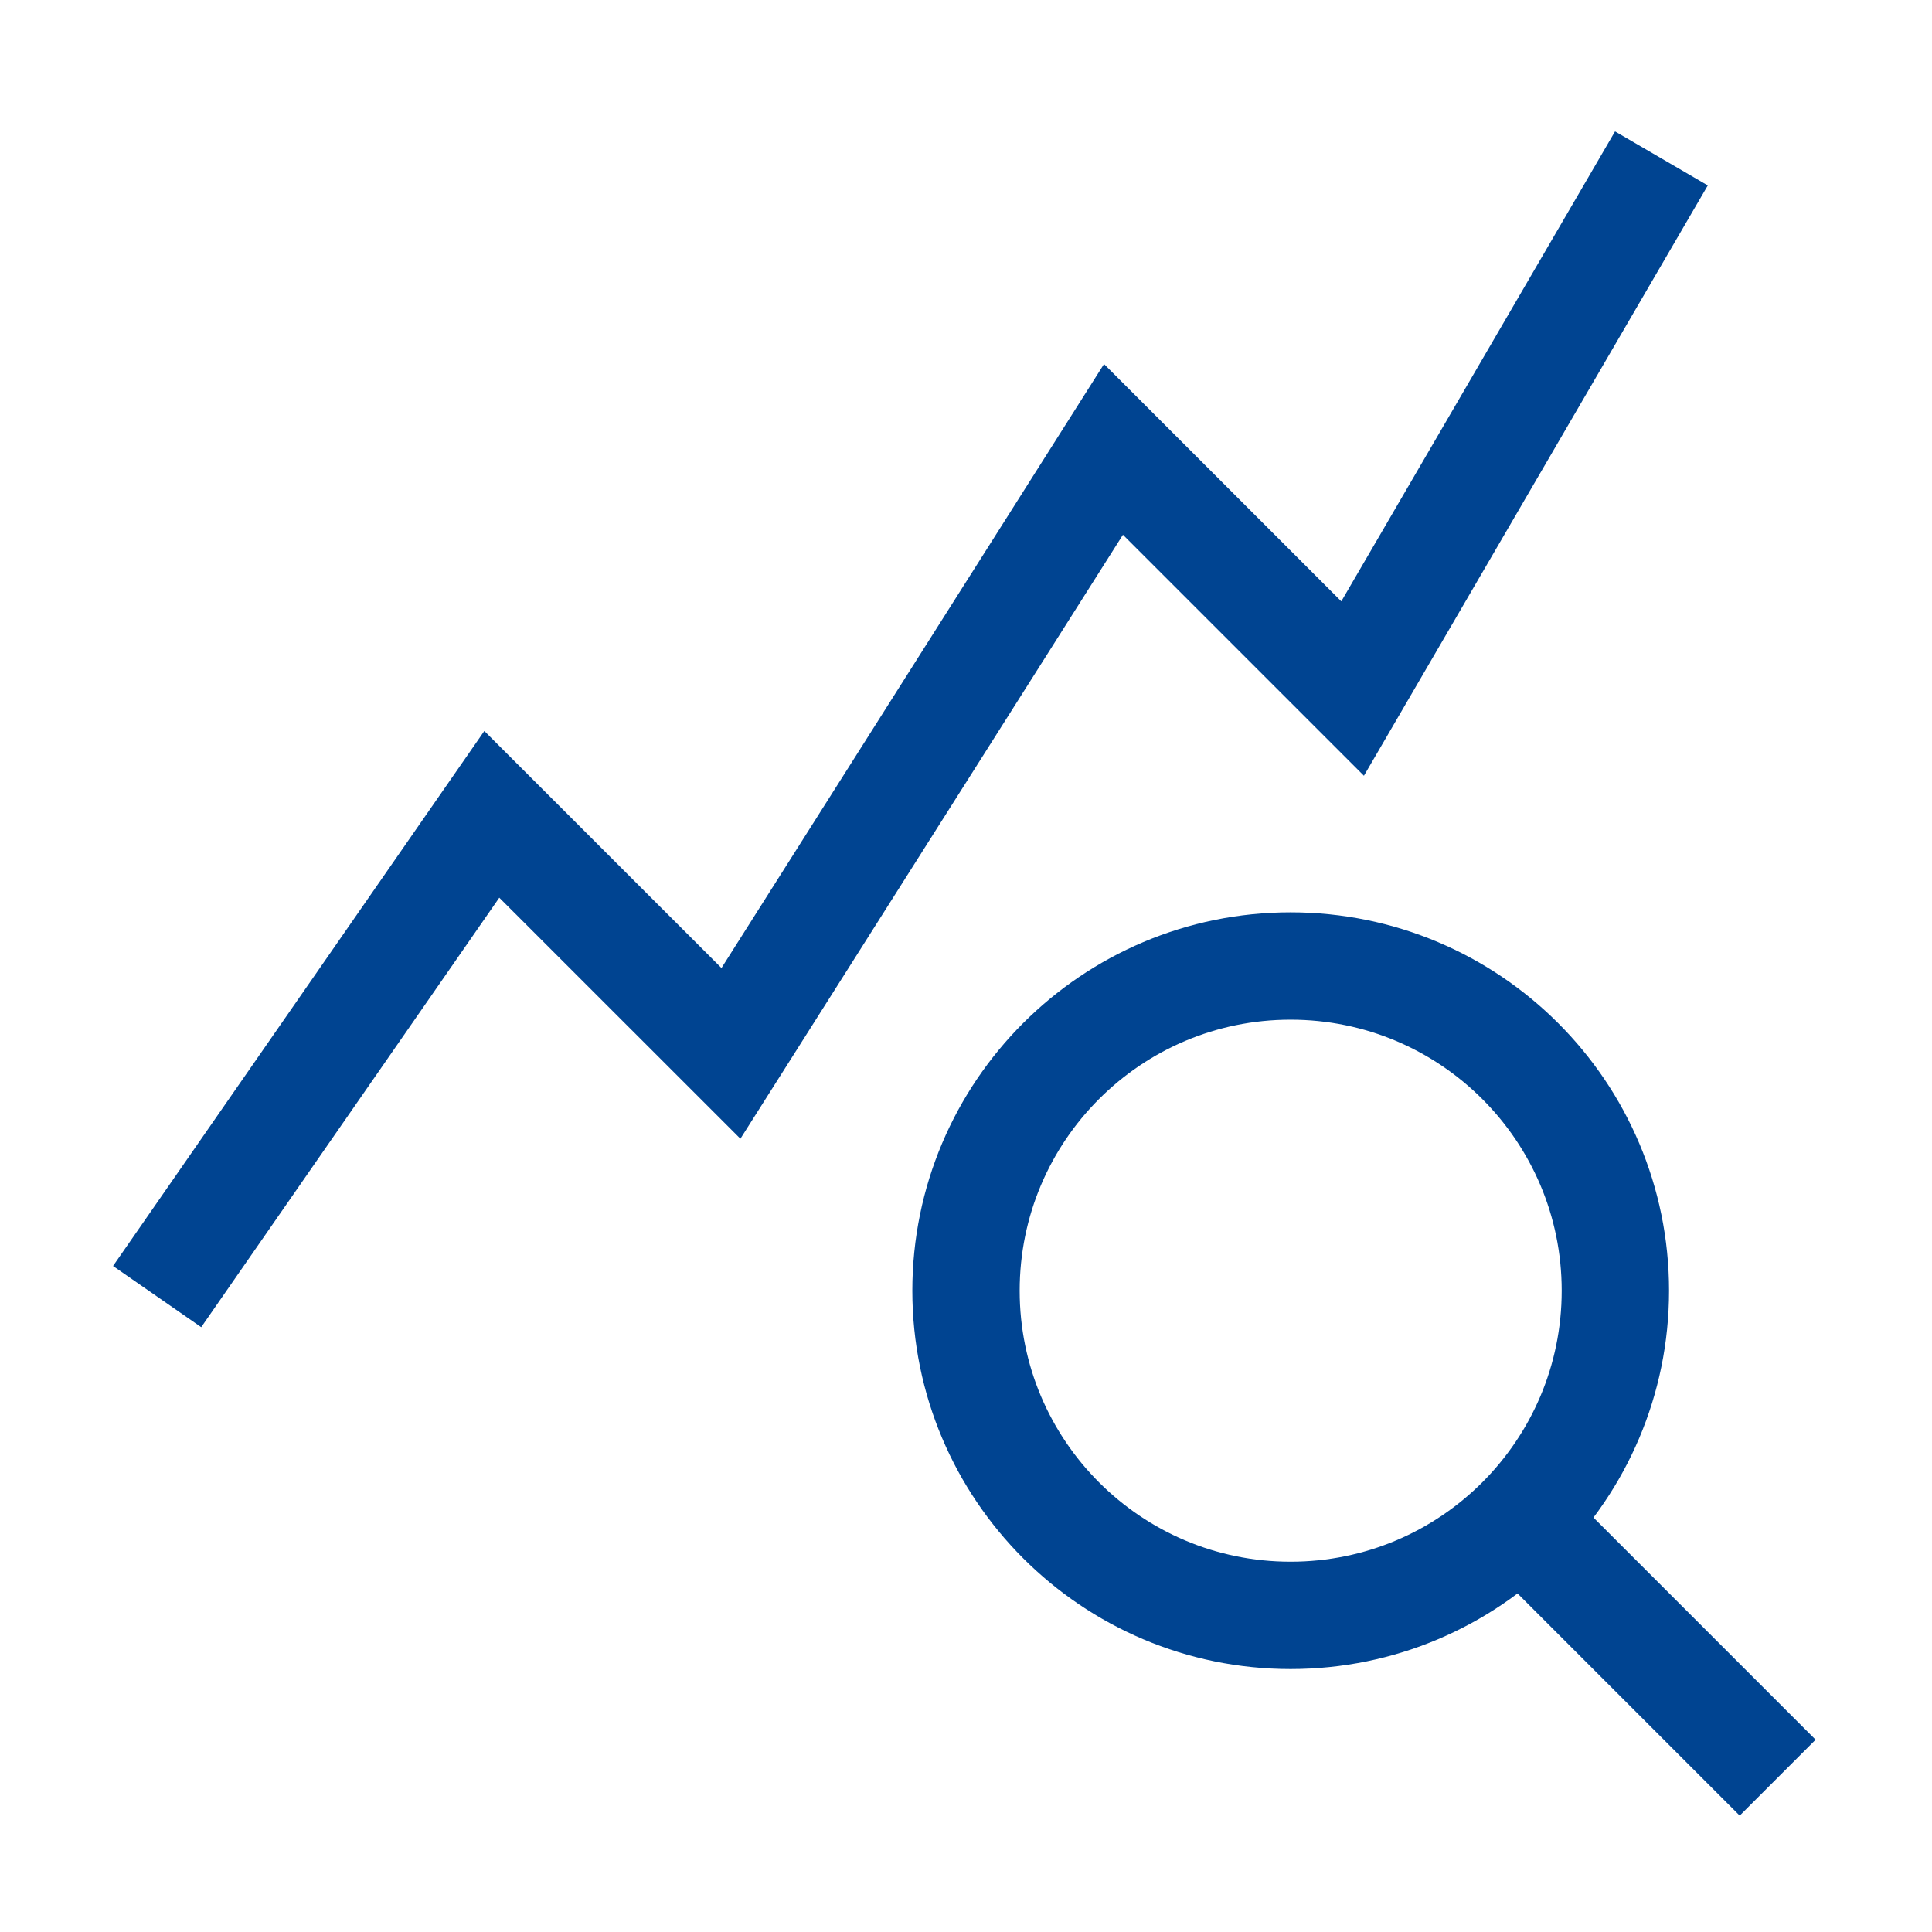 <svg width="18" height="18" viewBox="0 0 18 18" fill="none" xmlns="http://www.w3.org/2000/svg">
<path d="M16.562 16.562L14.164 14.164M15.05 12.025C15.05 13.696 13.695 15.05 12.024 15.05C10.354 15.05 9 13.696 9 12.025C9 10.354 10.354 9 12.024 9C13.695 9 15.05 10.354 15.05 12.025Z" stroke="#004491"/>
<path d="M1.464 12.08L4.582 7.587L6.81 9.814L10.374 4.187L12.602 6.415L15.479 1.476" stroke="#004491"/>
</svg>
